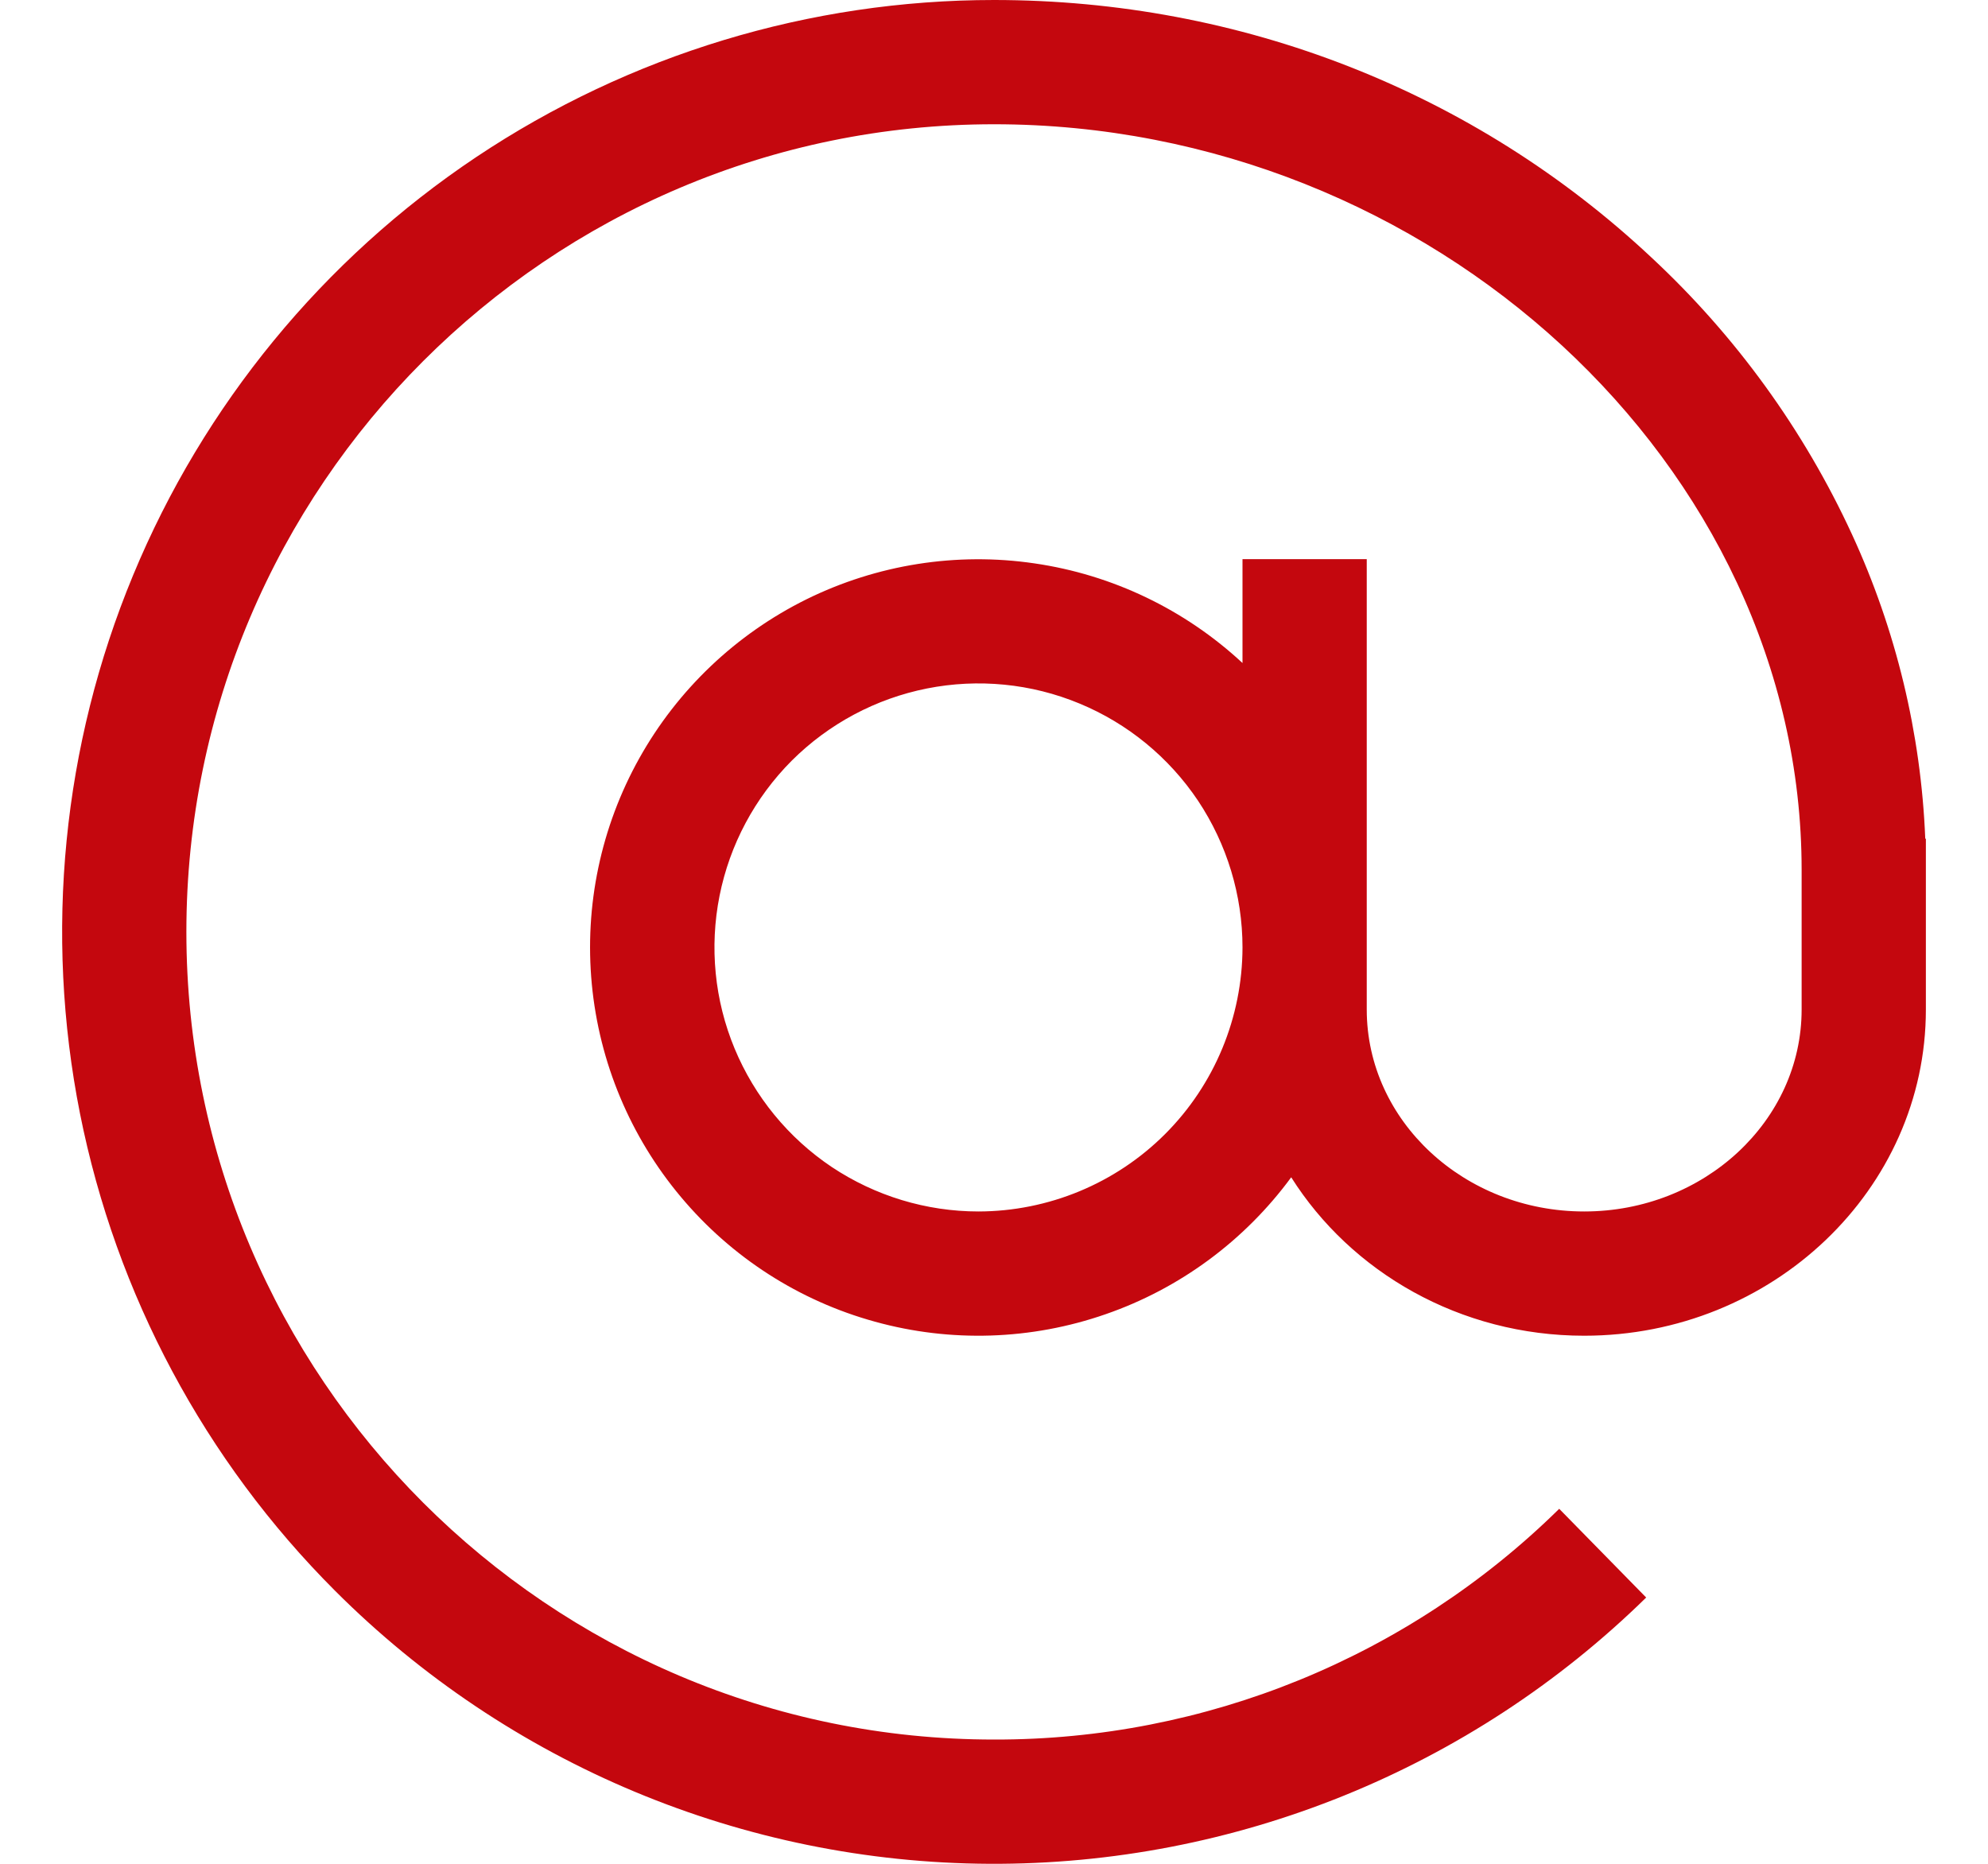 <svg width="16" height="15" viewBox="0 0 16 15" fill="none" xmlns="http://www.w3.org/2000/svg">
<path d="M15.495 6.75C15.461 5.902 15.26 5.07 14.905 4.3C14.517 3.459 13.969 2.703 13.292 2.073C11.866 0.736 9.987 0 8 0C6.517 -4.60477e-06 5.067 0.44 3.833 1.264C2.6 2.088 1.639 3.259 1.071 4.63C0.503 6 0.355 7.508 0.644 8.963C0.934 10.418 1.648 11.754 2.697 12.803C4.094 14.2 5.986 14.99 7.962 15C9.938 15.01 11.838 14.24 13.249 12.857L12.549 12.143C11.336 13.337 9.702 14.004 8 14C4.416 14 1.5 11.084 1.5 7.5C1.5 3.916 4.416 1 8 1C11.523 1 14.5 3.748 14.5 7V8.125C14.5 9.021 13.715 9.75 12.75 9.75C11.785 9.75 11 9.021 11 8.125V4.5H10V5.336C9.536 4.905 8.952 4.625 8.325 4.534C7.699 4.442 7.059 4.543 6.491 4.823C5.923 5.104 5.454 5.55 5.145 6.103C4.836 6.656 4.703 7.29 4.763 7.92C4.823 8.551 5.073 9.148 5.48 9.633C5.887 10.119 6.431 10.469 7.042 10.637C7.652 10.806 8.3 10.785 8.898 10.577C9.496 10.37 10.017 9.985 10.392 9.475C10.874 10.238 11.75 10.75 12.75 10.75C14.266 10.75 15.5 9.572 15.5 8.125V6.75H15.495ZM7.875 9.75C7.455 9.75 7.044 9.625 6.694 9.392C6.345 9.158 6.073 8.826 5.912 8.438C5.751 8.05 5.709 7.623 5.791 7.21C5.873 6.798 6.075 6.42 6.372 6.122C6.67 5.825 7.048 5.623 7.46 5.541C7.873 5.459 8.3 5.501 8.688 5.662C9.077 5.823 9.408 6.095 9.642 6.444C9.875 6.794 10 7.205 10 7.625C9.999 8.188 9.775 8.729 9.377 9.127C8.979 9.525 8.438 9.749 7.875 9.75Z" fill="#C4070E"/>
</svg>
